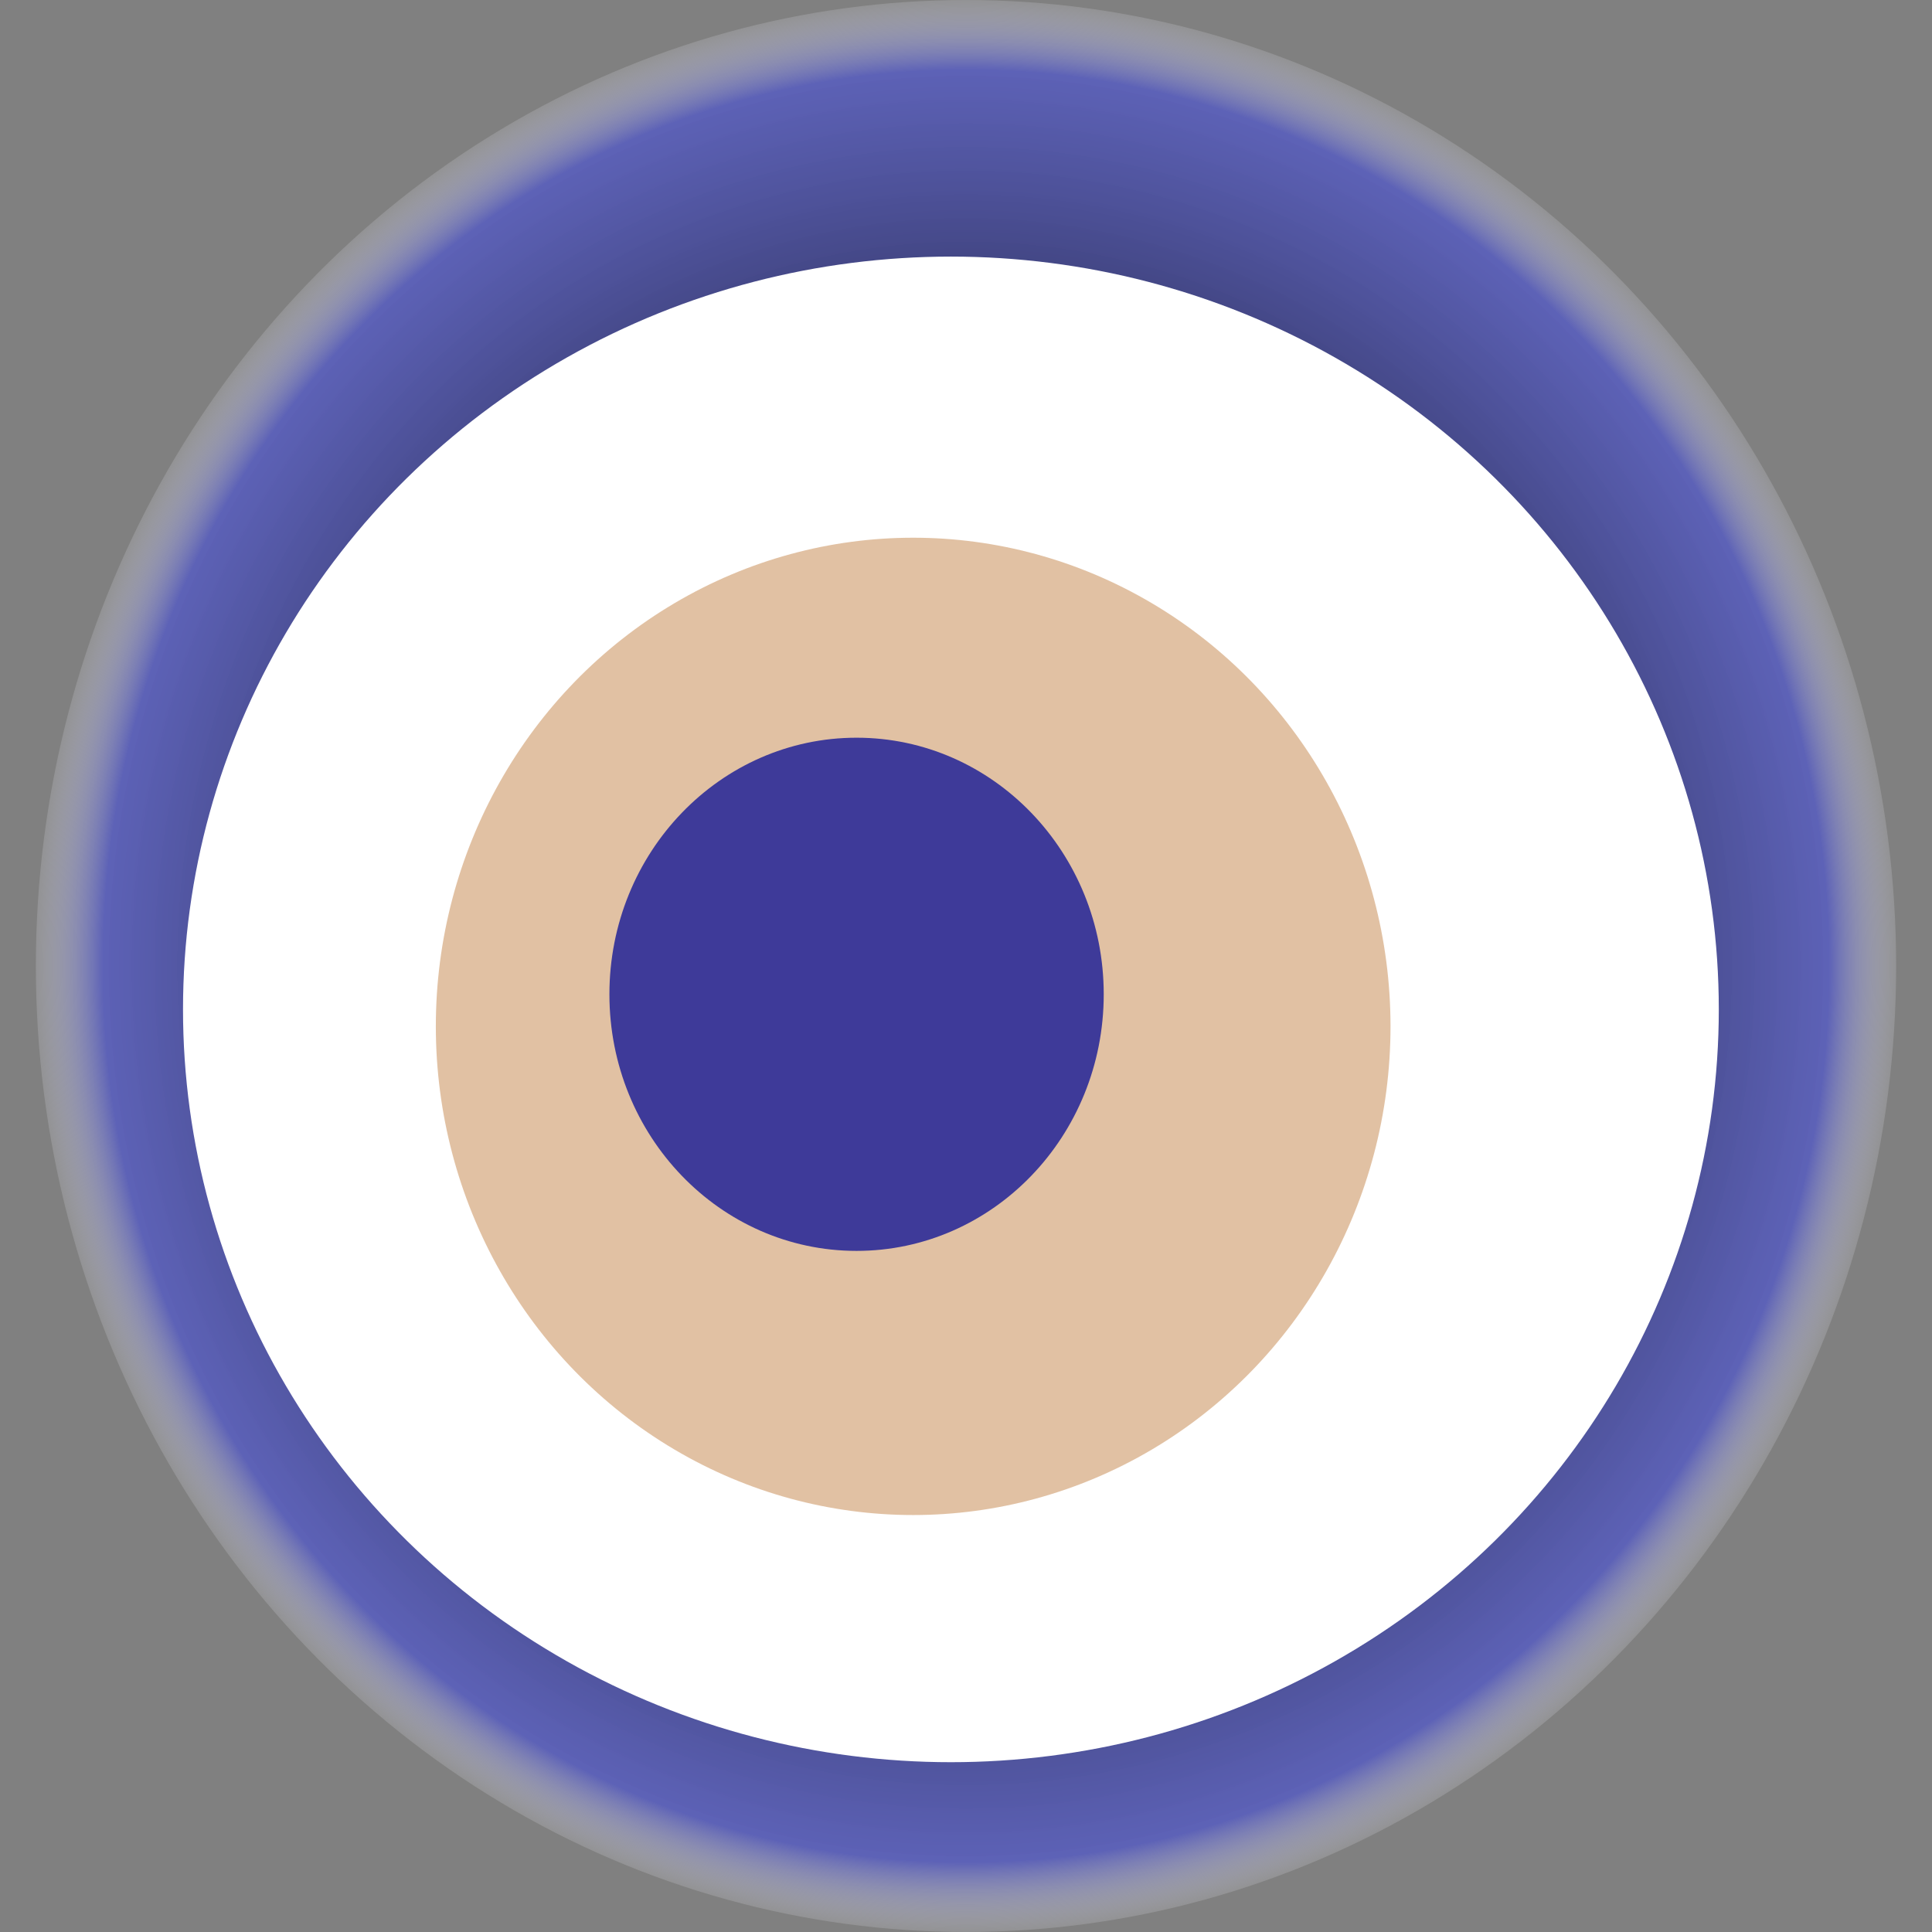 <svg width="1024" height="1024" xmlns="http://www.w3.org/2000/svg"><rect width="100%" height="100%" fill="#808080" stroke="none"/><g><title>0xa3bcec11af5eceae4e9959cfab32fd59daa0c0dc</title><ellipse ry="512" rx="493" cy="512" cx="512" fill="url(#e_1_g)"/><ellipse ry="399" rx="407" cy="535" cx="504" fill="#FFF"/><ellipse ry="259" rx="253" cy="544" cx="484" fill="rgba(196,132,73,0.5)"/><ellipse ry="136" rx="131" cy="527" cx="454" fill="rgba(22, 24, 150, 0.8)"/><animateTransform attributeName="transform" begin="0s" dur="14s" type="rotate" from="360 512 512" to="0 512 512" repeatCount="indefinite"/><defs><radialGradient id="e_1_g"><stop offset="30%" stop-color="#000"/><stop offset="92%" stop-color="rgba(84,90,196,0.8)"/><stop offset="100%" stop-color="rgba(255,255,255,0.1)"/></radialGradient></defs></g></svg>